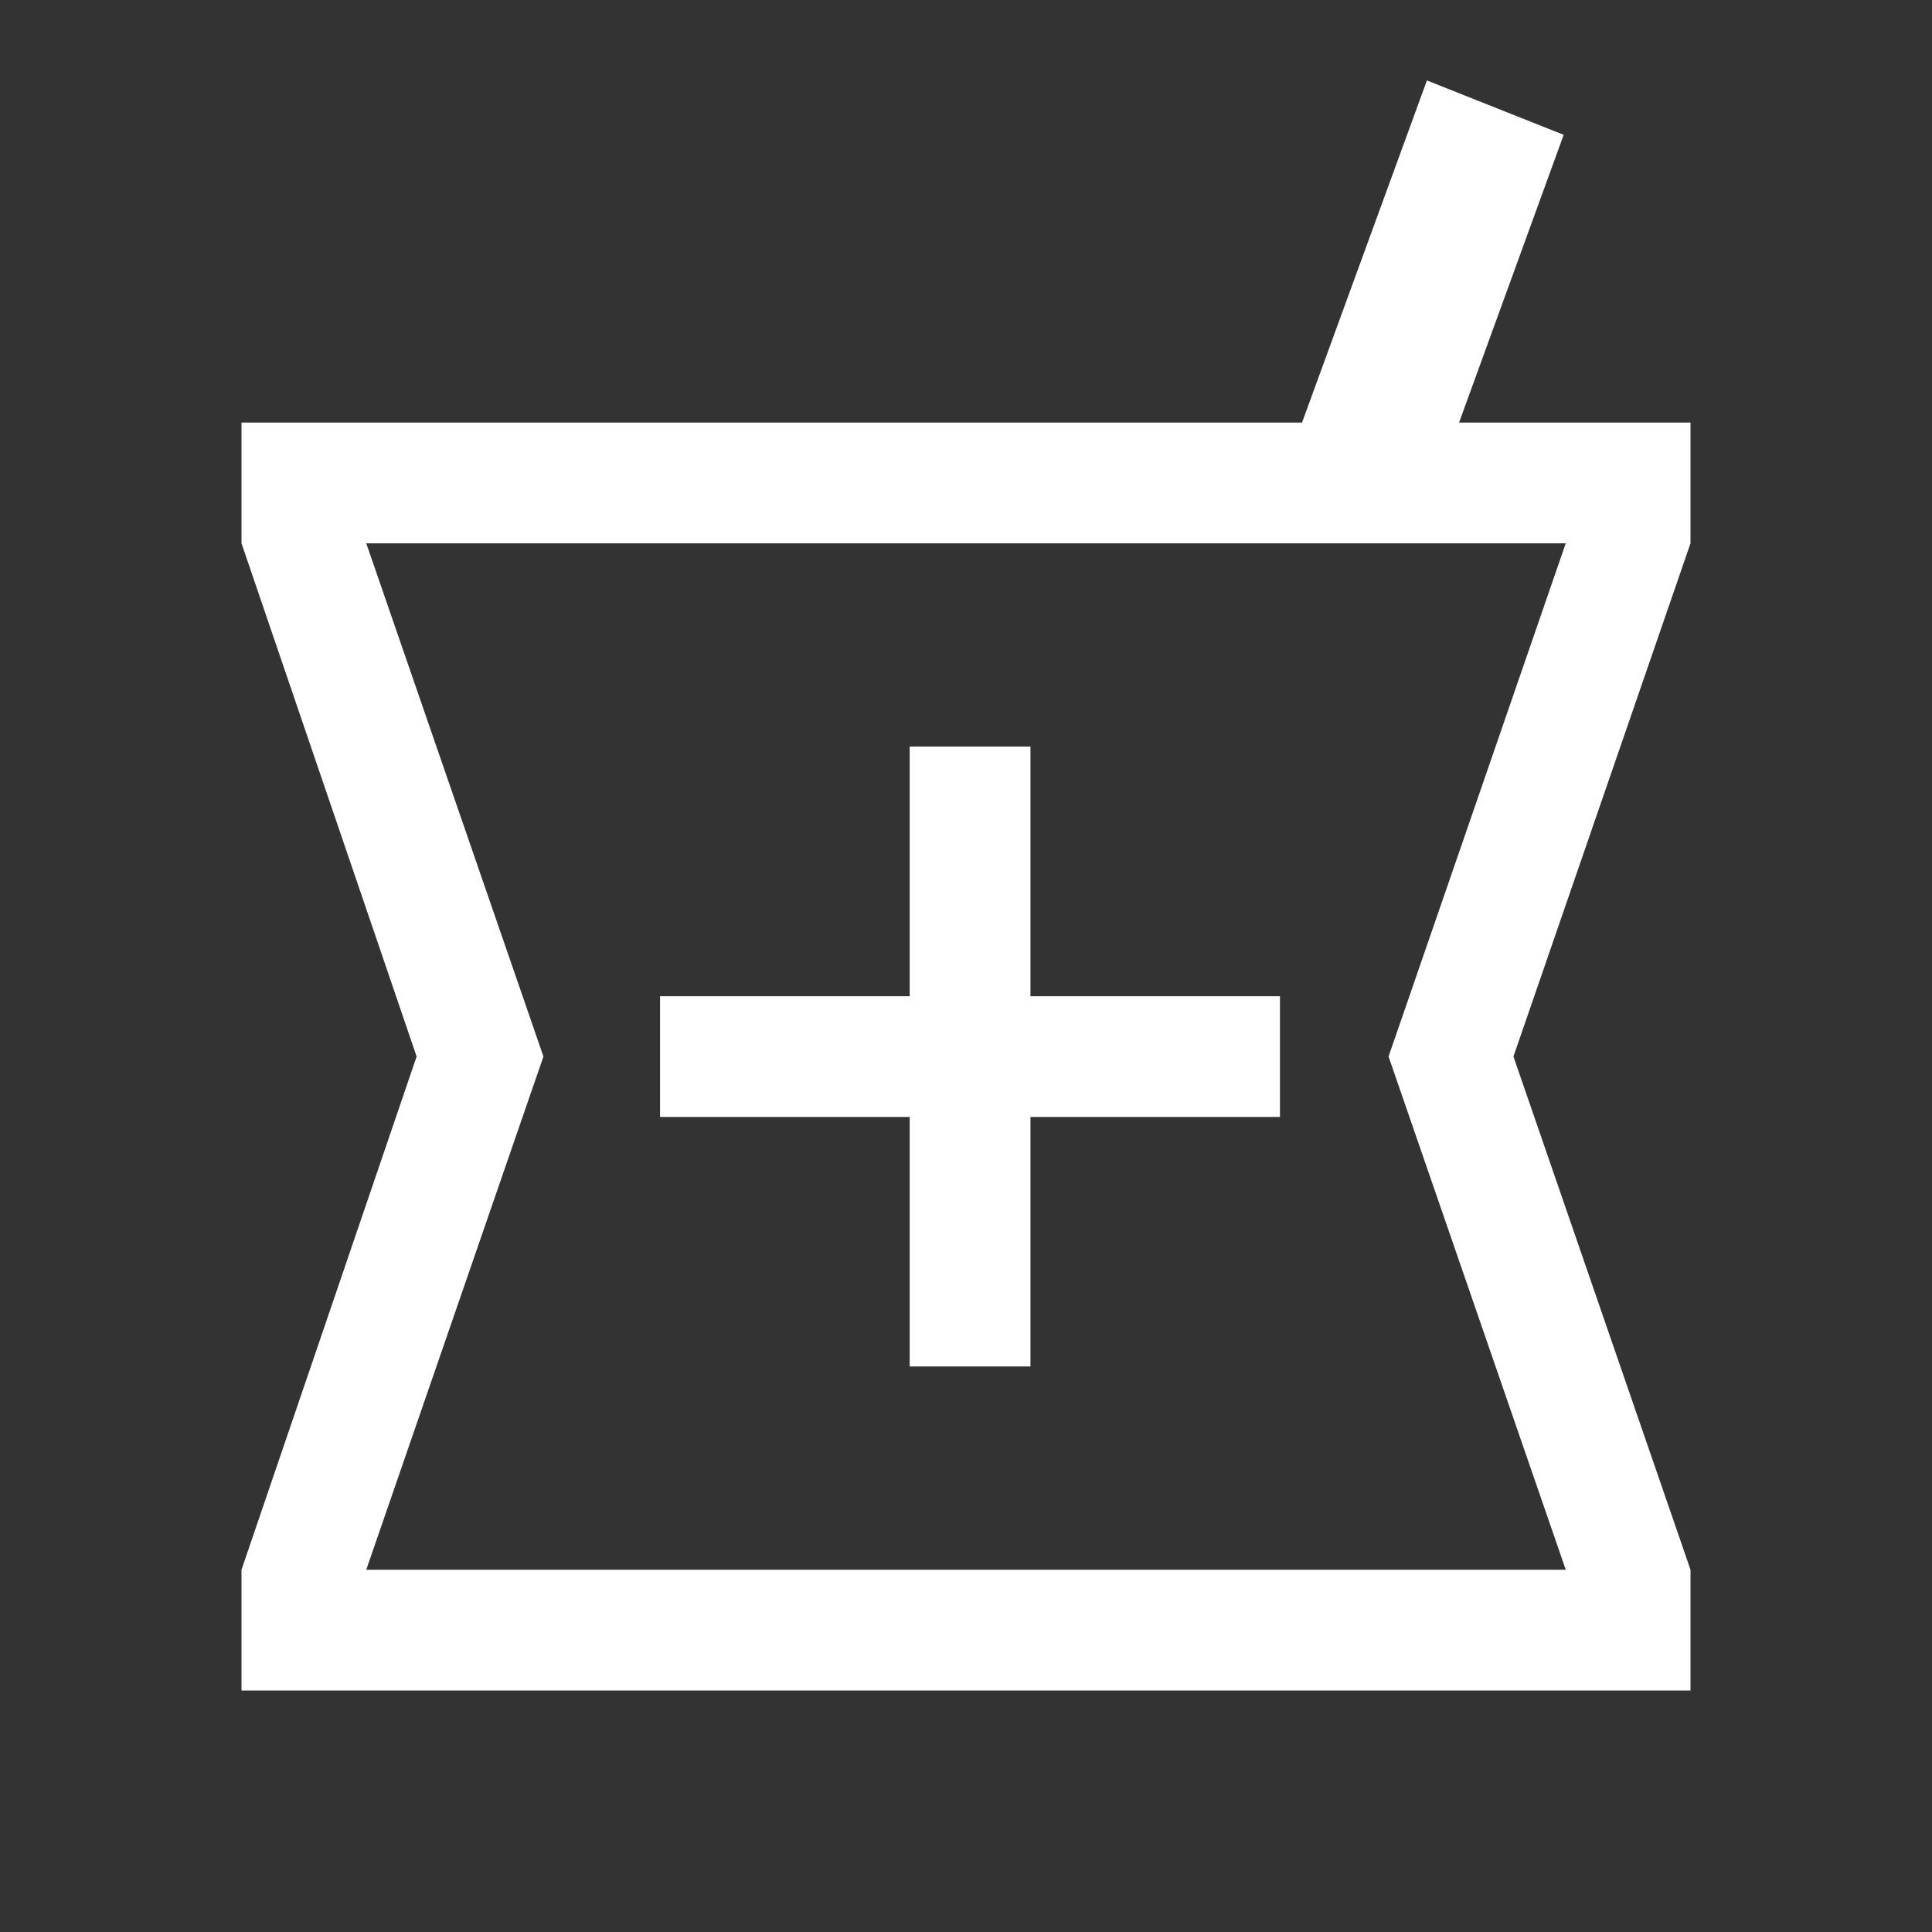 <svg width="14" height="14" viewBox="0 0 14 14" fill="none" xmlns="http://www.w3.org/2000/svg">
<rect x="0" y="0" width="14" height="14" fill="#333333" stroke="none"/>
<path d="M1.75 12.25V11.375L3.019 7.656L1.75 3.937V3.062H9.435L10.34 0.583L11.331 0.977L10.573 3.062H12.25V3.937L10.967 7.656L12.25 11.375V12.25H1.75ZM6.592 9.902H7.467V8.094H9.275V7.219H7.467V5.41H6.592V7.219H4.783V8.094H6.592V9.902ZM2.654 11.375H11.346L10.062 7.656L11.346 3.937H2.654L3.938 7.656L2.654 11.375Z" fill="white"/>
</svg>
